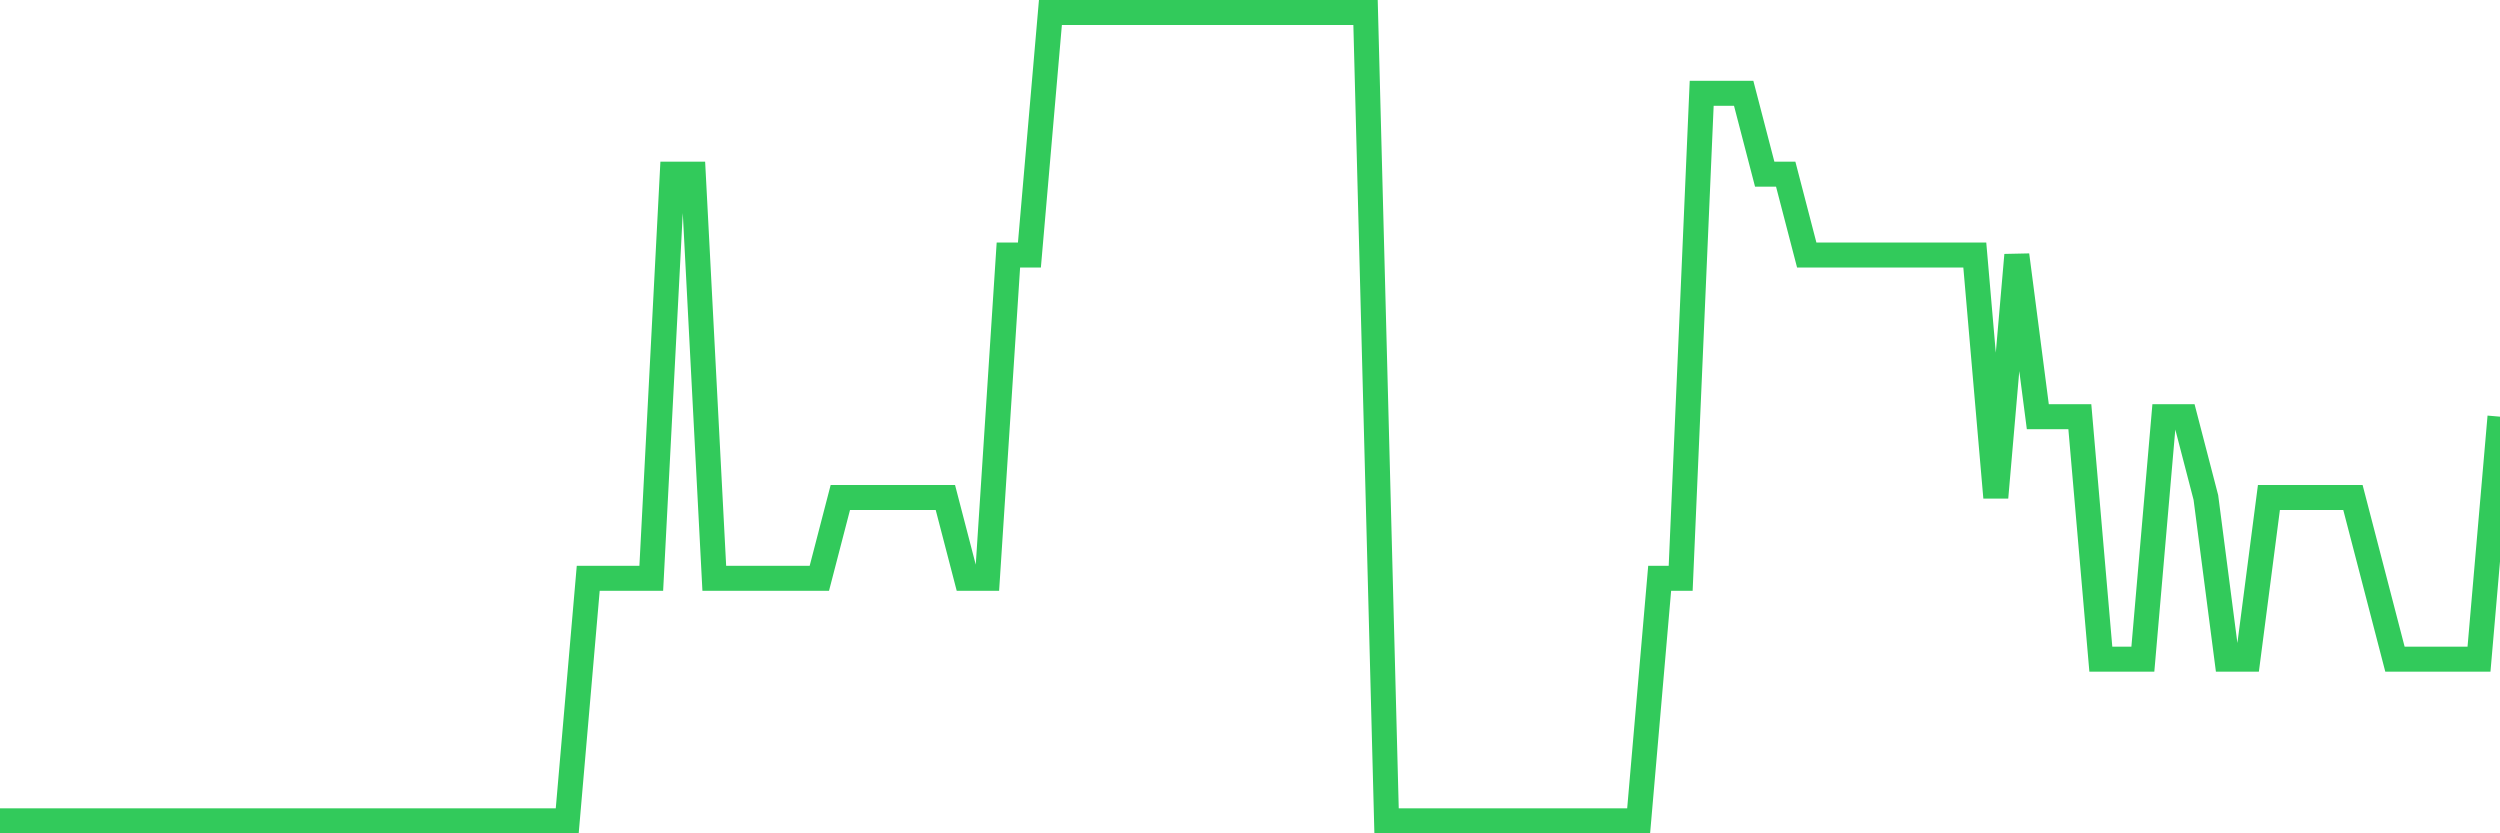 <svg
  xmlns="http://www.w3.org/2000/svg"
  xmlns:xlink="http://www.w3.org/1999/xlink"
  width="120"
  height="40"
  viewBox="0 0 120 40"
  preserveAspectRatio="none"
>
  <polyline
    points="0,39.4 1.008,39.4 2.017,39.4 3.025,39.4 4.034,39.4 5.042,39.4 6.05,39.4 7.059,39.4 8.067,39.4 9.076,39.4 10.084,39.4 11.092,39.4 12.101,39.4 13.109,39.4 14.118,39.4 15.126,39.4 16.134,39.4 17.143,39.4 18.151,39.4 19.16,39.4 20.168,39.4 21.176,39.4 22.185,39.4 23.193,39.4 24.202,39.4 25.21,39.4 26.218,39.4 27.227,39.4 28.235,27.76 29.244,27.76 30.252,27.76 31.261,27.76 32.269,8.36 33.277,8.36 34.286,27.76 35.294,27.76 36.303,27.76 37.311,27.76 38.319,27.76 39.328,27.76 40.336,23.88 41.345,23.88 42.353,23.88 43.361,23.88 44.37,23.88 45.378,23.88 46.387,27.76 47.395,27.76 48.403,12.24 49.412,12.24 50.42,0.6 51.429,0.6 52.437,0.6 53.445,0.6 54.454,0.6 55.462,0.6 56.471,0.6 57.479,0.6 58.487,0.6 59.496,0.6 60.504,0.6 61.513,0.6 62.521,0.6 63.529,0.6 64.538,0.6 65.546,0.6 66.555,39.4 67.563,39.4 68.571,39.4 69.58,39.4 70.588,39.4 71.597,39.4 72.605,39.4 73.613,39.4 74.622,39.4 75.63,39.4 76.639,39.4 77.647,39.4 78.655,39.4 79.664,27.76 80.672,27.76 81.681,4.48 82.689,4.48 83.697,4.48 84.706,8.36 85.714,8.36 86.723,12.24 87.731,12.24 88.739,12.24 89.748,12.24 90.756,12.24 91.765,12.24 92.773,12.24 93.782,12.24 94.79,12.24 95.798,23.88 96.807,12.24 97.815,20 98.824,20 99.832,20 100.84,31.64 101.849,31.64 102.857,31.64 103.866,20 104.874,20 105.882,23.88 106.891,31.64 107.899,31.64 108.908,23.88 109.916,23.88 110.924,23.88 111.933,23.88 112.941,23.88 113.95,27.76 114.958,31.64 115.966,31.64 116.975,31.64 117.983,31.64 118.992,31.64 120,20"
    fill="none"
    stroke="#32ca5b"
    stroke-width="1.2"
  >
  </polyline>
</svg>